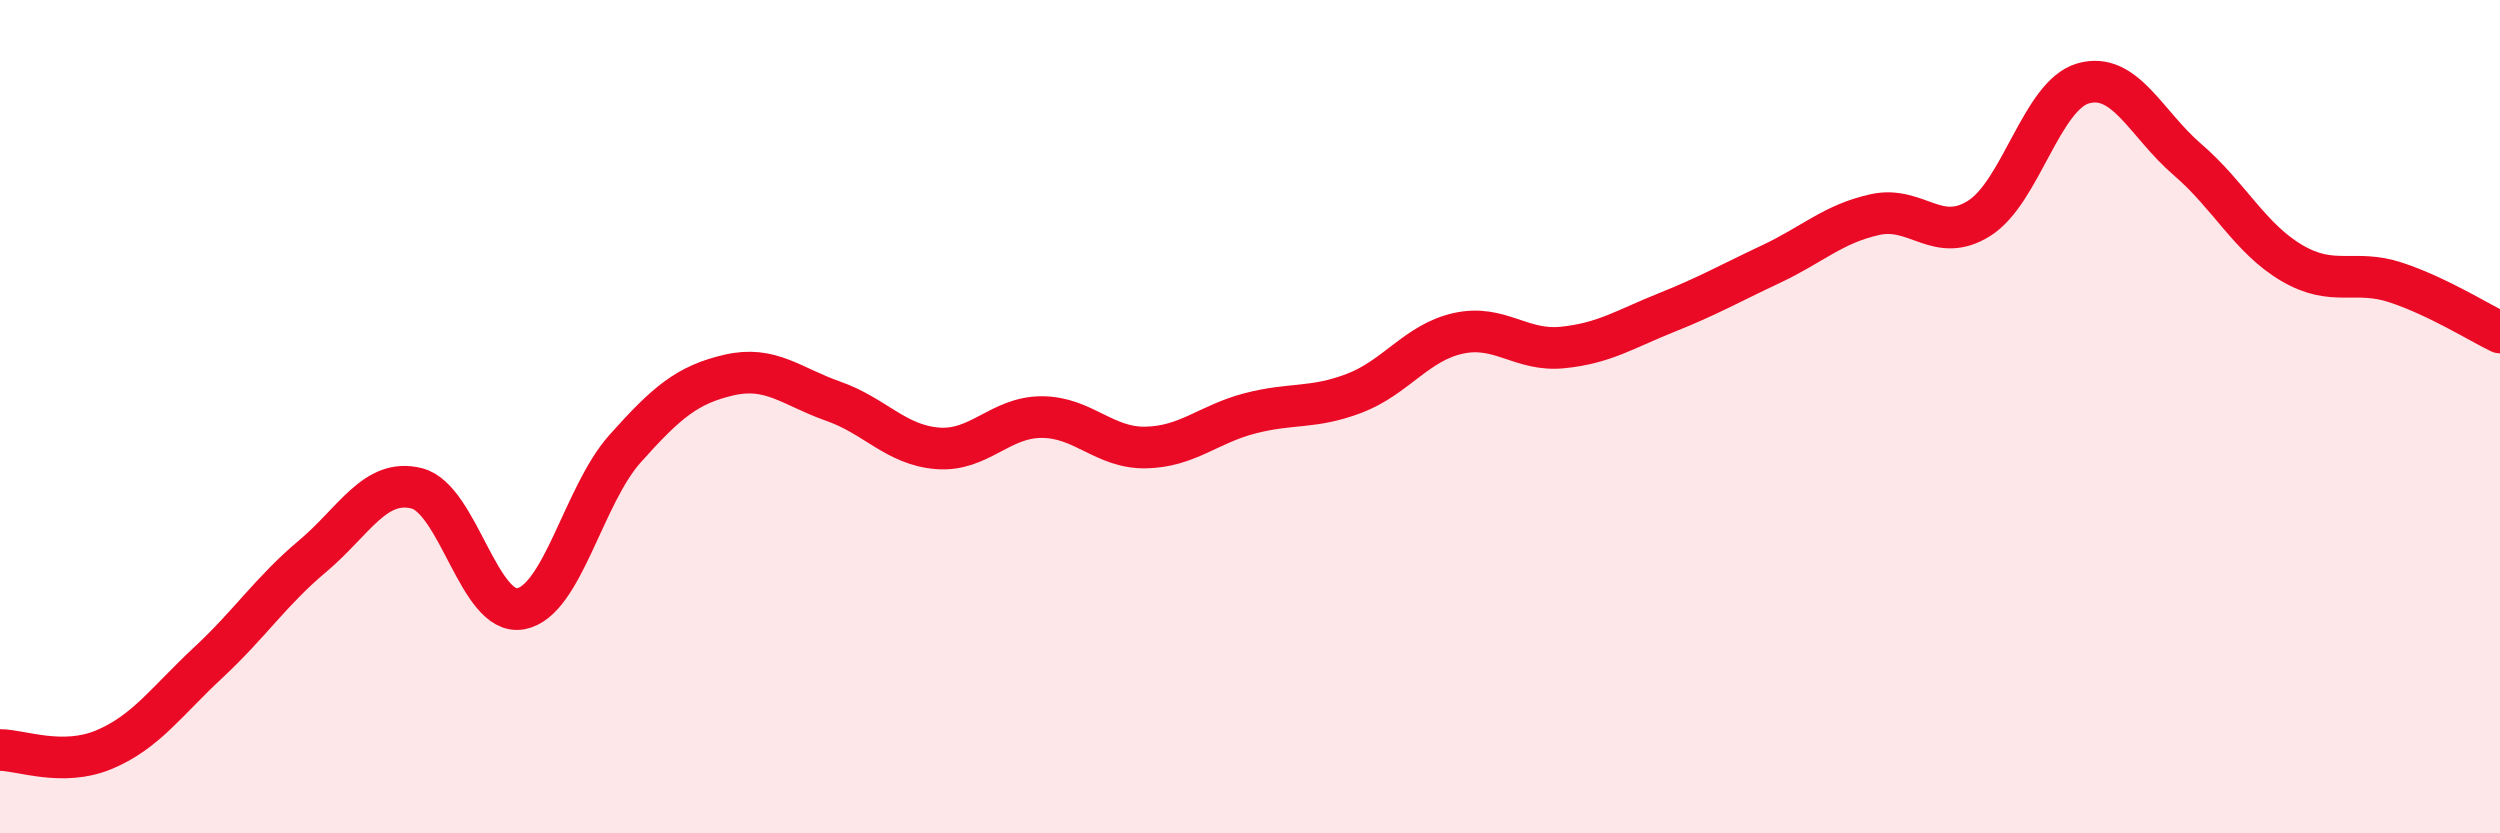 
    <svg width="60" height="20" viewBox="0 0 60 20" xmlns="http://www.w3.org/2000/svg">
      <path
        d="M 0,18 C 0.5,18 1.5,18.41 2.5,17.99 C 3.5,17.57 4,16.83 5,15.9 C 6,14.97 6.5,14.19 7.5,13.35 C 8.5,12.51 9,11.47 10,11.72 C 11,11.97 11.5,14.8 12.5,14.61 C 13.5,14.42 14,11.89 15,10.77 C 16,9.65 16.5,9.23 17.5,9 C 18.5,8.77 19,9.28 20,9.63 C 21,9.98 21.5,10.68 22.5,10.76 C 23.5,10.84 24,10.01 25,10.01 C 26,10.01 26.5,10.76 27.5,10.74 C 28.5,10.72 29,10.18 30,9.92 C 31,9.66 31.5,9.82 32.5,9.44 C 33.5,9.06 34,8.22 35,8 C 36,7.78 36.5,8.44 37.5,8.34 C 38.5,8.24 39,7.9 40,7.5 C 41,7.1 41.5,6.81 42.5,6.34 C 43.5,5.87 44,5.37 45,5.15 C 46,4.93 46.5,5.87 47.5,5.24 C 48.5,4.61 49,2.28 50,2 C 51,1.72 51.5,2.97 52.5,3.83 C 53.5,4.69 54,5.72 55,6.31 C 56,6.9 56.5,6.45 57.5,6.78 C 58.5,7.11 59.5,7.74 60,7.98L60 20L0 20Z"
        fill="#EB0A25"
        opacity="0.1"
        stroke-linecap="round"
        stroke-linejoin="round"
      />
      <path
        d="M 0,18 C 0.5,18 1.5,18.41 2.5,17.99 C 3.5,17.57 4,16.83 5,15.9 C 6,14.97 6.5,14.19 7.5,13.35 C 8.5,12.51 9,11.47 10,11.72 C 11,11.97 11.5,14.8 12.5,14.61 C 13.5,14.42 14,11.89 15,10.77 C 16,9.65 16.5,9.23 17.5,9 C 18.5,8.77 19,9.28 20,9.63 C 21,9.98 21.5,10.68 22.5,10.76 C 23.5,10.84 24,10.01 25,10.01 C 26,10.01 26.5,10.76 27.5,10.74 C 28.5,10.72 29,10.18 30,9.92 C 31,9.66 31.5,9.82 32.5,9.44 C 33.5,9.06 34,8.22 35,8 C 36,7.78 36.5,8.44 37.5,8.34 C 38.5,8.24 39,7.9 40,7.5 C 41,7.1 41.5,6.81 42.5,6.34 C 43.5,5.87 44,5.37 45,5.15 C 46,4.93 46.5,5.87 47.5,5.24 C 48.5,4.61 49,2.28 50,2 C 51,1.72 51.5,2.97 52.5,3.83 C 53.5,4.69 54,5.72 55,6.31 C 56,6.9 56.5,6.45 57.5,6.78 C 58.5,7.11 59.5,7.74 60,7.98"
        stroke="#EB0A25"
        stroke-width="1"
        fill="none"
        stroke-linecap="round"
        stroke-linejoin="round"
      />
    </svg>
  